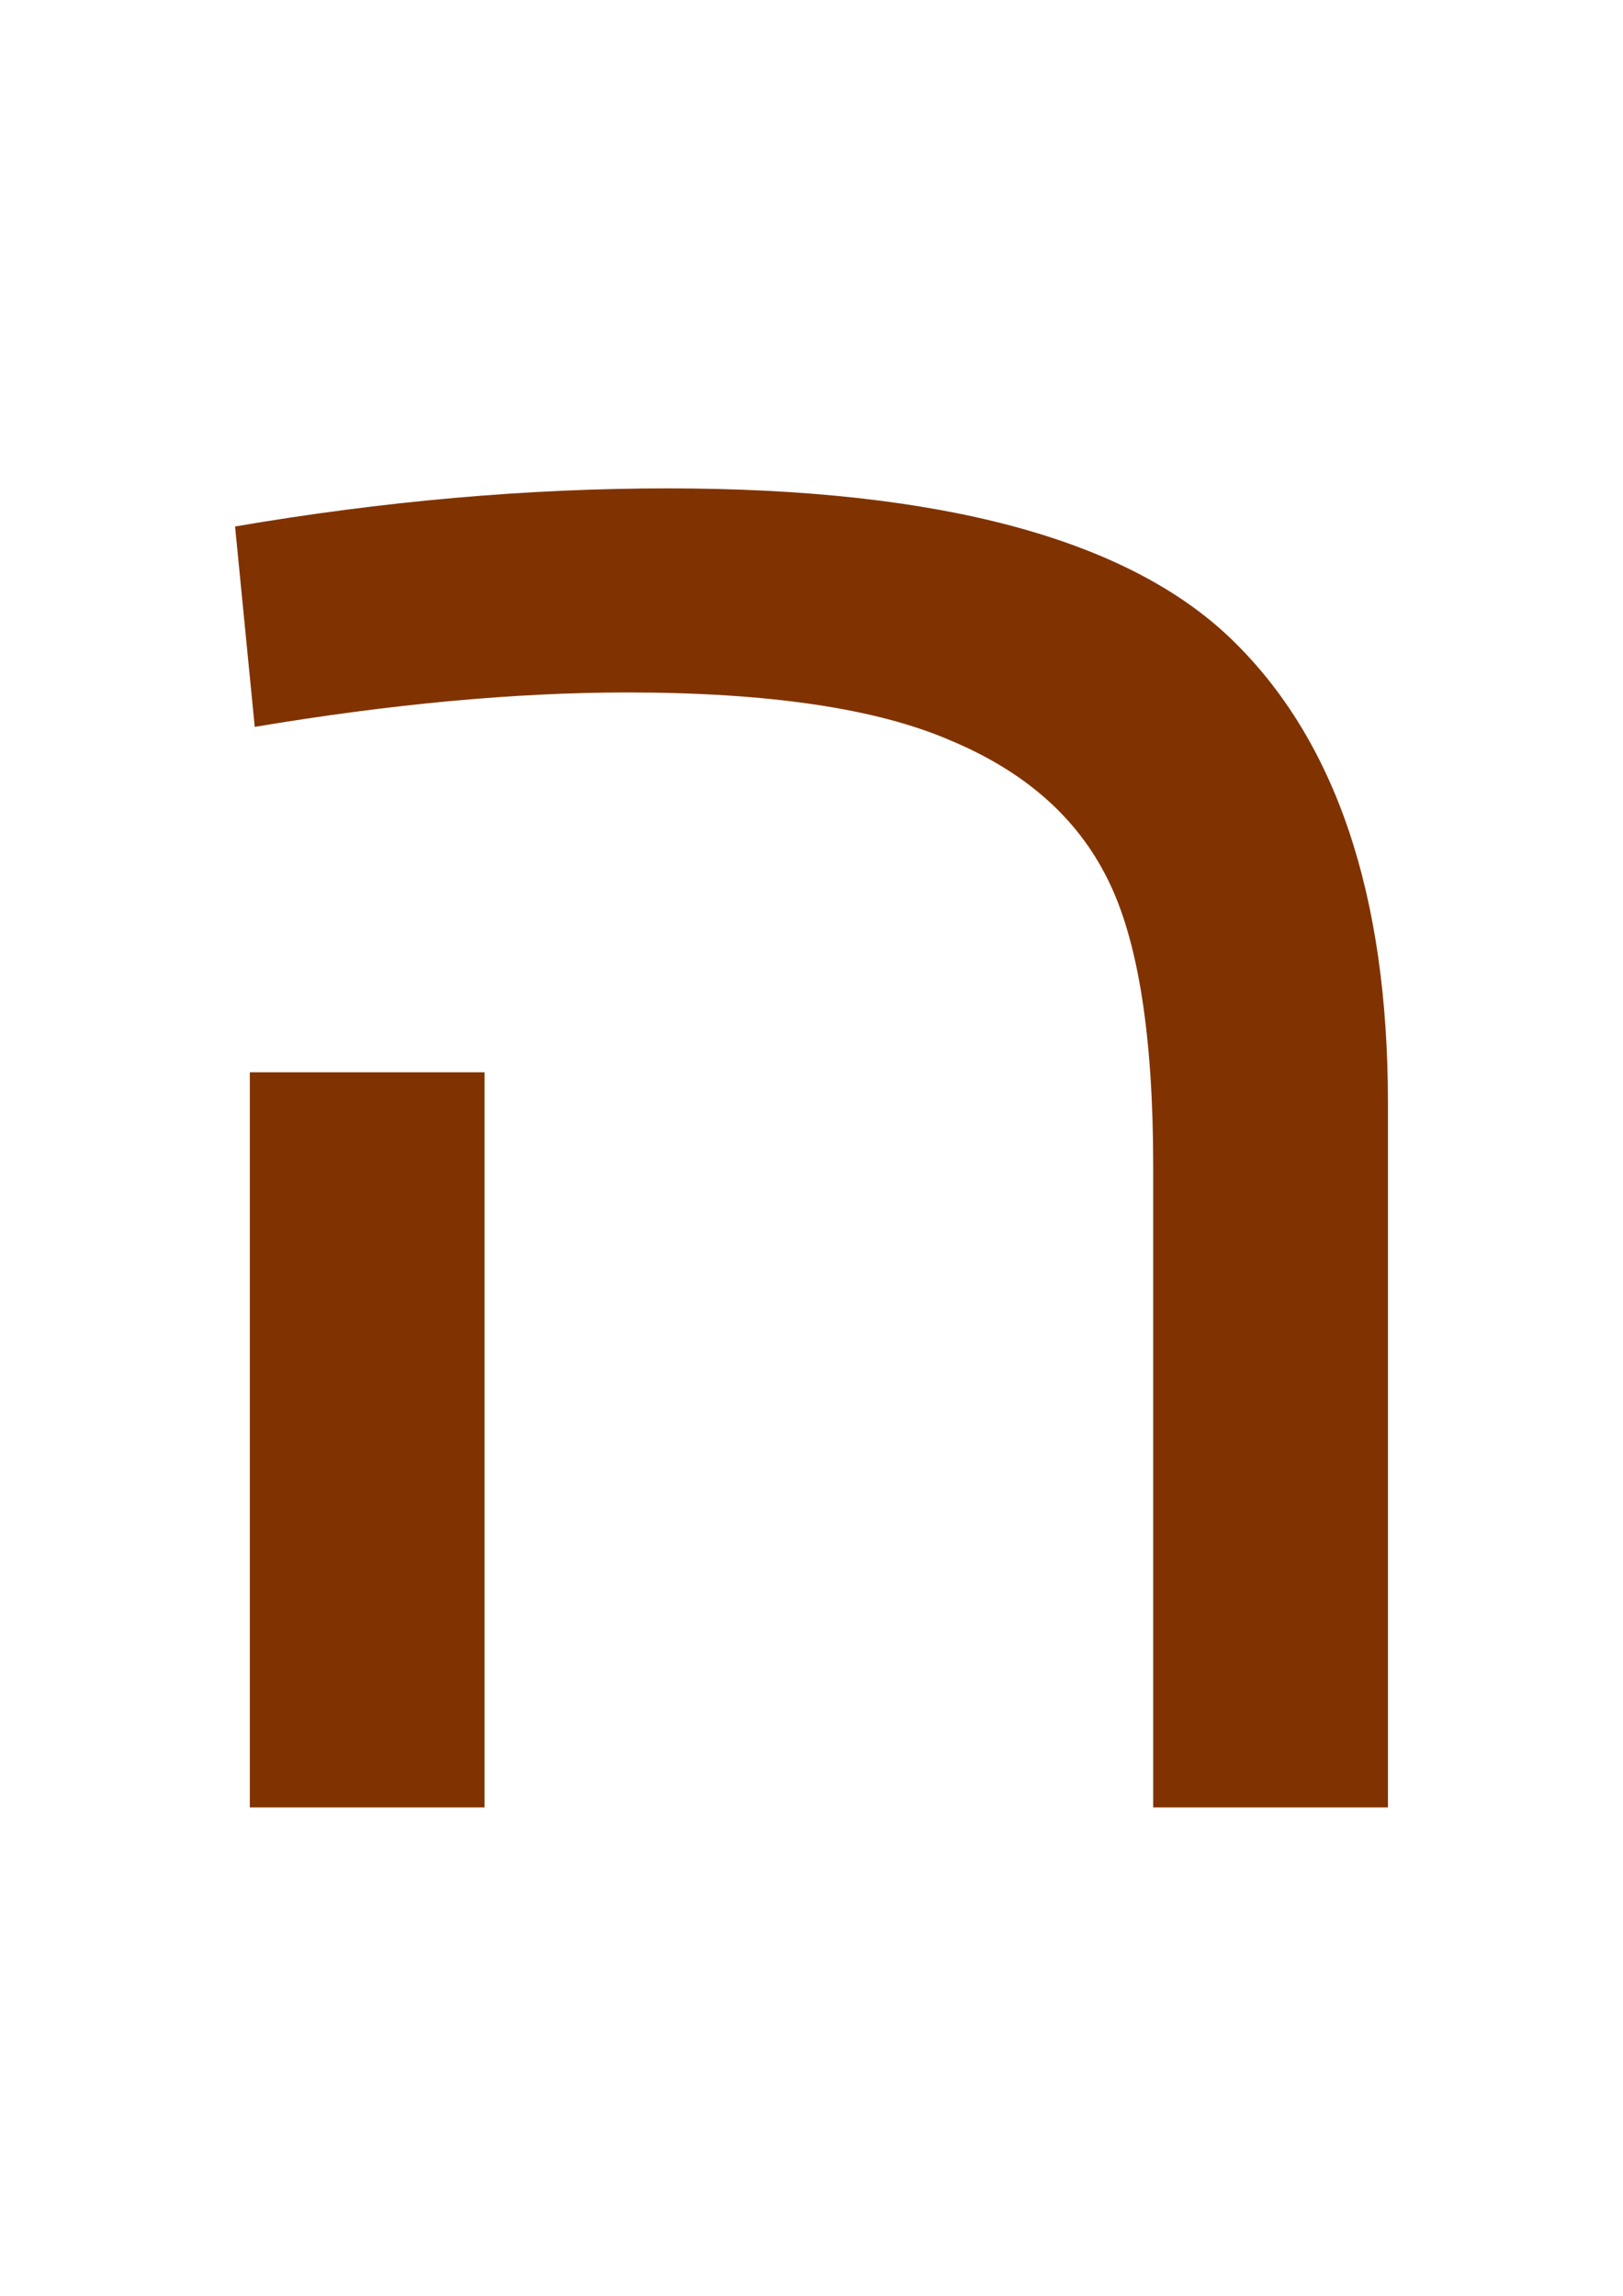 <?xml version="1.0" encoding="UTF-8" standalone="no"?>
<svg
   xmlns:dc="http://purl.org/dc/elements/1.1/"
   xmlns:cc="http://creativecommons.org/ns#"
   xmlns:rdf="http://www.w3.org/1999/02/22-rdf-syntax-ns#"
   xmlns:svg="http://www.w3.org/2000/svg"
   xmlns="http://www.w3.org/2000/svg"
   xmlns:sodipodi="http://sodipodi.sourceforge.net/DTD/sodipodi-0.dtd"
   xmlns:inkscape="http://www.inkscape.org/namespaces/inkscape"
   sodipodi:docname="ה1.svg"
   inkscape:version="1.0 (4035a4fb49, 2020-05-01)"
   id="svg2066"
   version="1.1"
   viewBox="0 0 210 297"
   height="297mm"
   width="210mm">
  <defs
     id="defs2060" />
  <sodipodi:namedview
     inkscape:window-maximized="0"
     inkscape:window-y="0"
     inkscape:window-x="52"
     inkscape:window-height="1040"
     inkscape:window-width="1274"
     showgrid="false"
     inkscape:document-rotation="0"
     inkscape:current-layer="layer1"
     inkscape:document-units="mm"
     inkscape:cy="560"
     inkscape:cx="400"
     inkscape:zoom="0.28563218"
     inkscape:pageshadow="2"
     inkscape:pageopacity="0.0"
     borderopacity="1.0"
     bordercolor="#666666"
     pagecolor="#ffffff"
     id="base" />
  <g
     id="layer1"
     inkscape:groupmode="layer"
     inkscape:label="Layer 1">
    <path
       d="m 30.415,68.11 q 28.785,-4.93 55.979,-4.93 52.798,0 72.995,19.561 20.197,19.561 20.197,59.955 v 91.125 h -30.375 v -83.014 q 0,-25.286 -5.884,-37.054 -5.884,-11.927 -20.356,-17.97 -14.313,-6.202 -41.825,-6.202 -21.628,0 -48.186,4.453 z m 32.283,70.61 v 95.1 h -30.375 v -95.1 z"
       style="font-size:38.1px;line-height:1.25;font-family:Arial;-inkscape-font-specification:Arial;fill:#803300;stroke-width:2.262"
       id="path873" />
  </g>
</svg>
